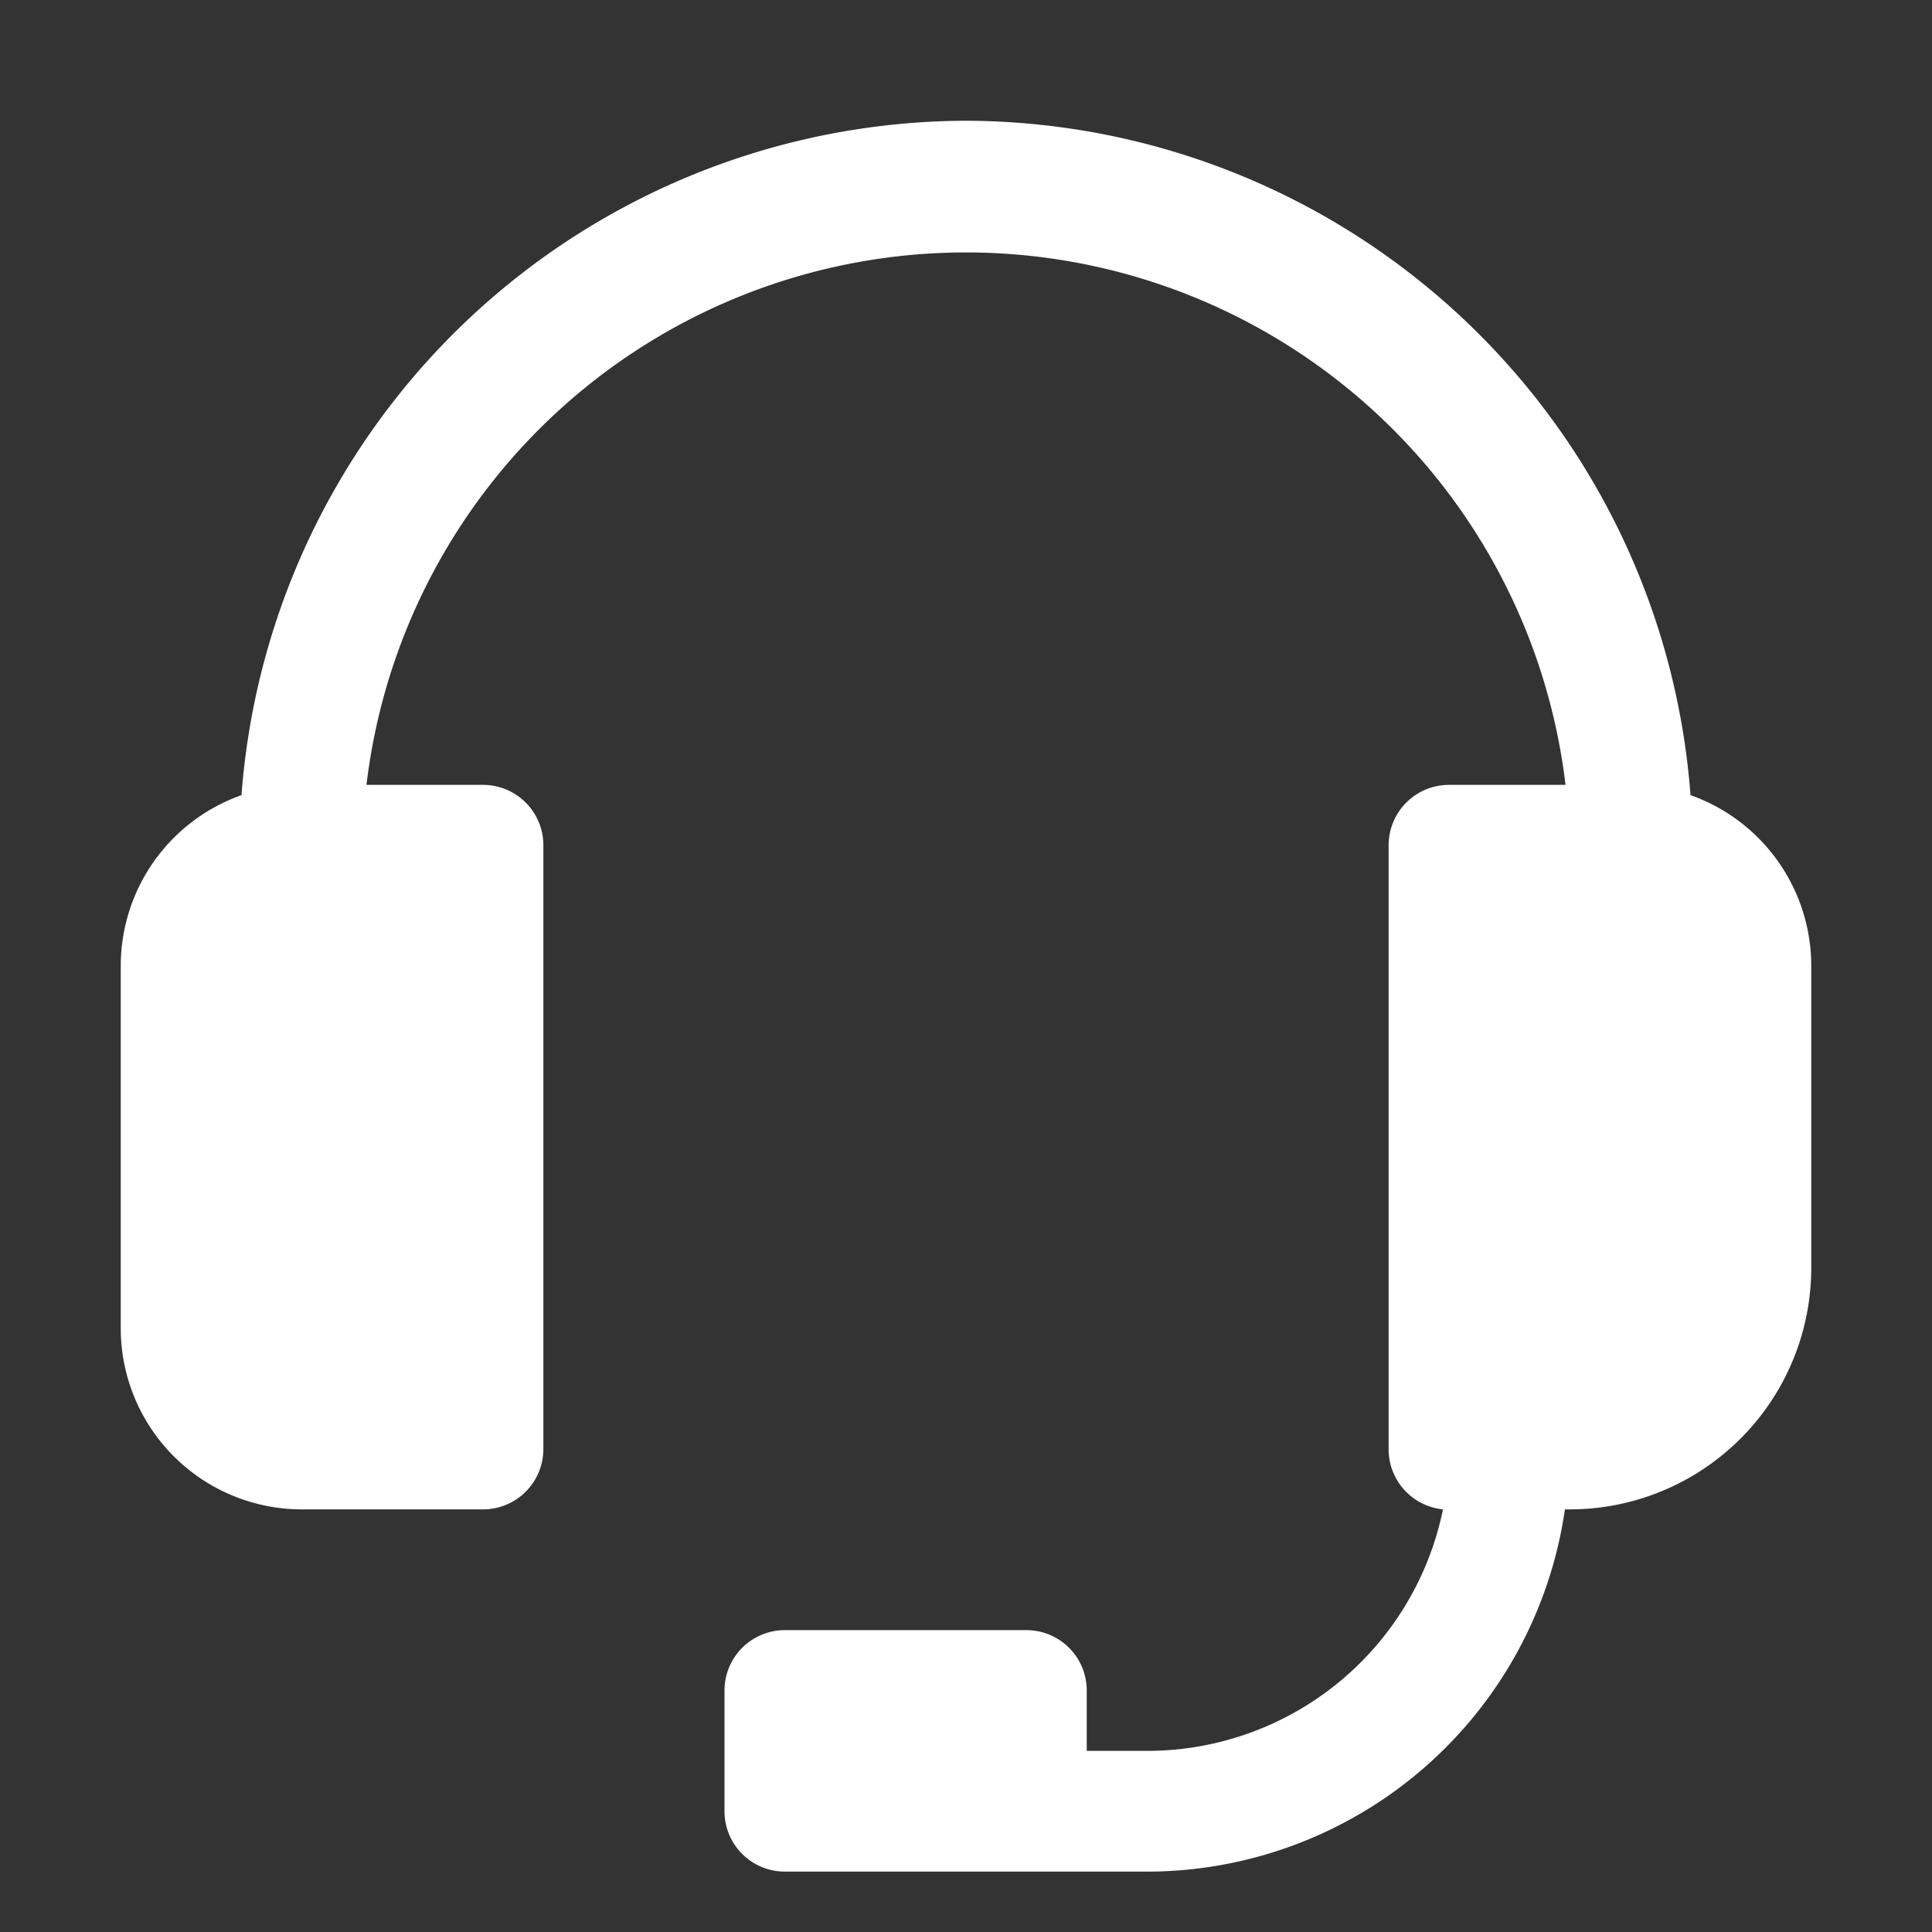 <svg viewBox="0 0 32 32" xmlns="http://www.w3.org/2000/svg"><rect x="0" y="0" width="32" height="32" fill="#333333" stroke="none"/><path d="M28 13.17A12.07 12.07 0 0 0 16 2 12.07 12.07 0 0 0 4 13.17 3 3 0 0 0 2 16v6a3 3 0 0 0 3 3h3a1 1 0 0 0 1-1V14a1 1 0 0 0-1-1H6.07a10 10 0 0 1 19.86 0H24a1 1 0 0 0-1 1v10a1 1 0 0 0 .9 1 5 5 0 0 1-4.9 4h-1v-1a1 1 0 0 0-1-1h-4a1 1 0 0 0-1 1v2a1 1 0 0 0 1 1h6a7 7 0 0 0 6.92-6H26a4 4 0 0 0 4-4v-5a3 3 0 0 0-2-2.83Z" fill="#ffffff" class="fill-111111"></path></svg>